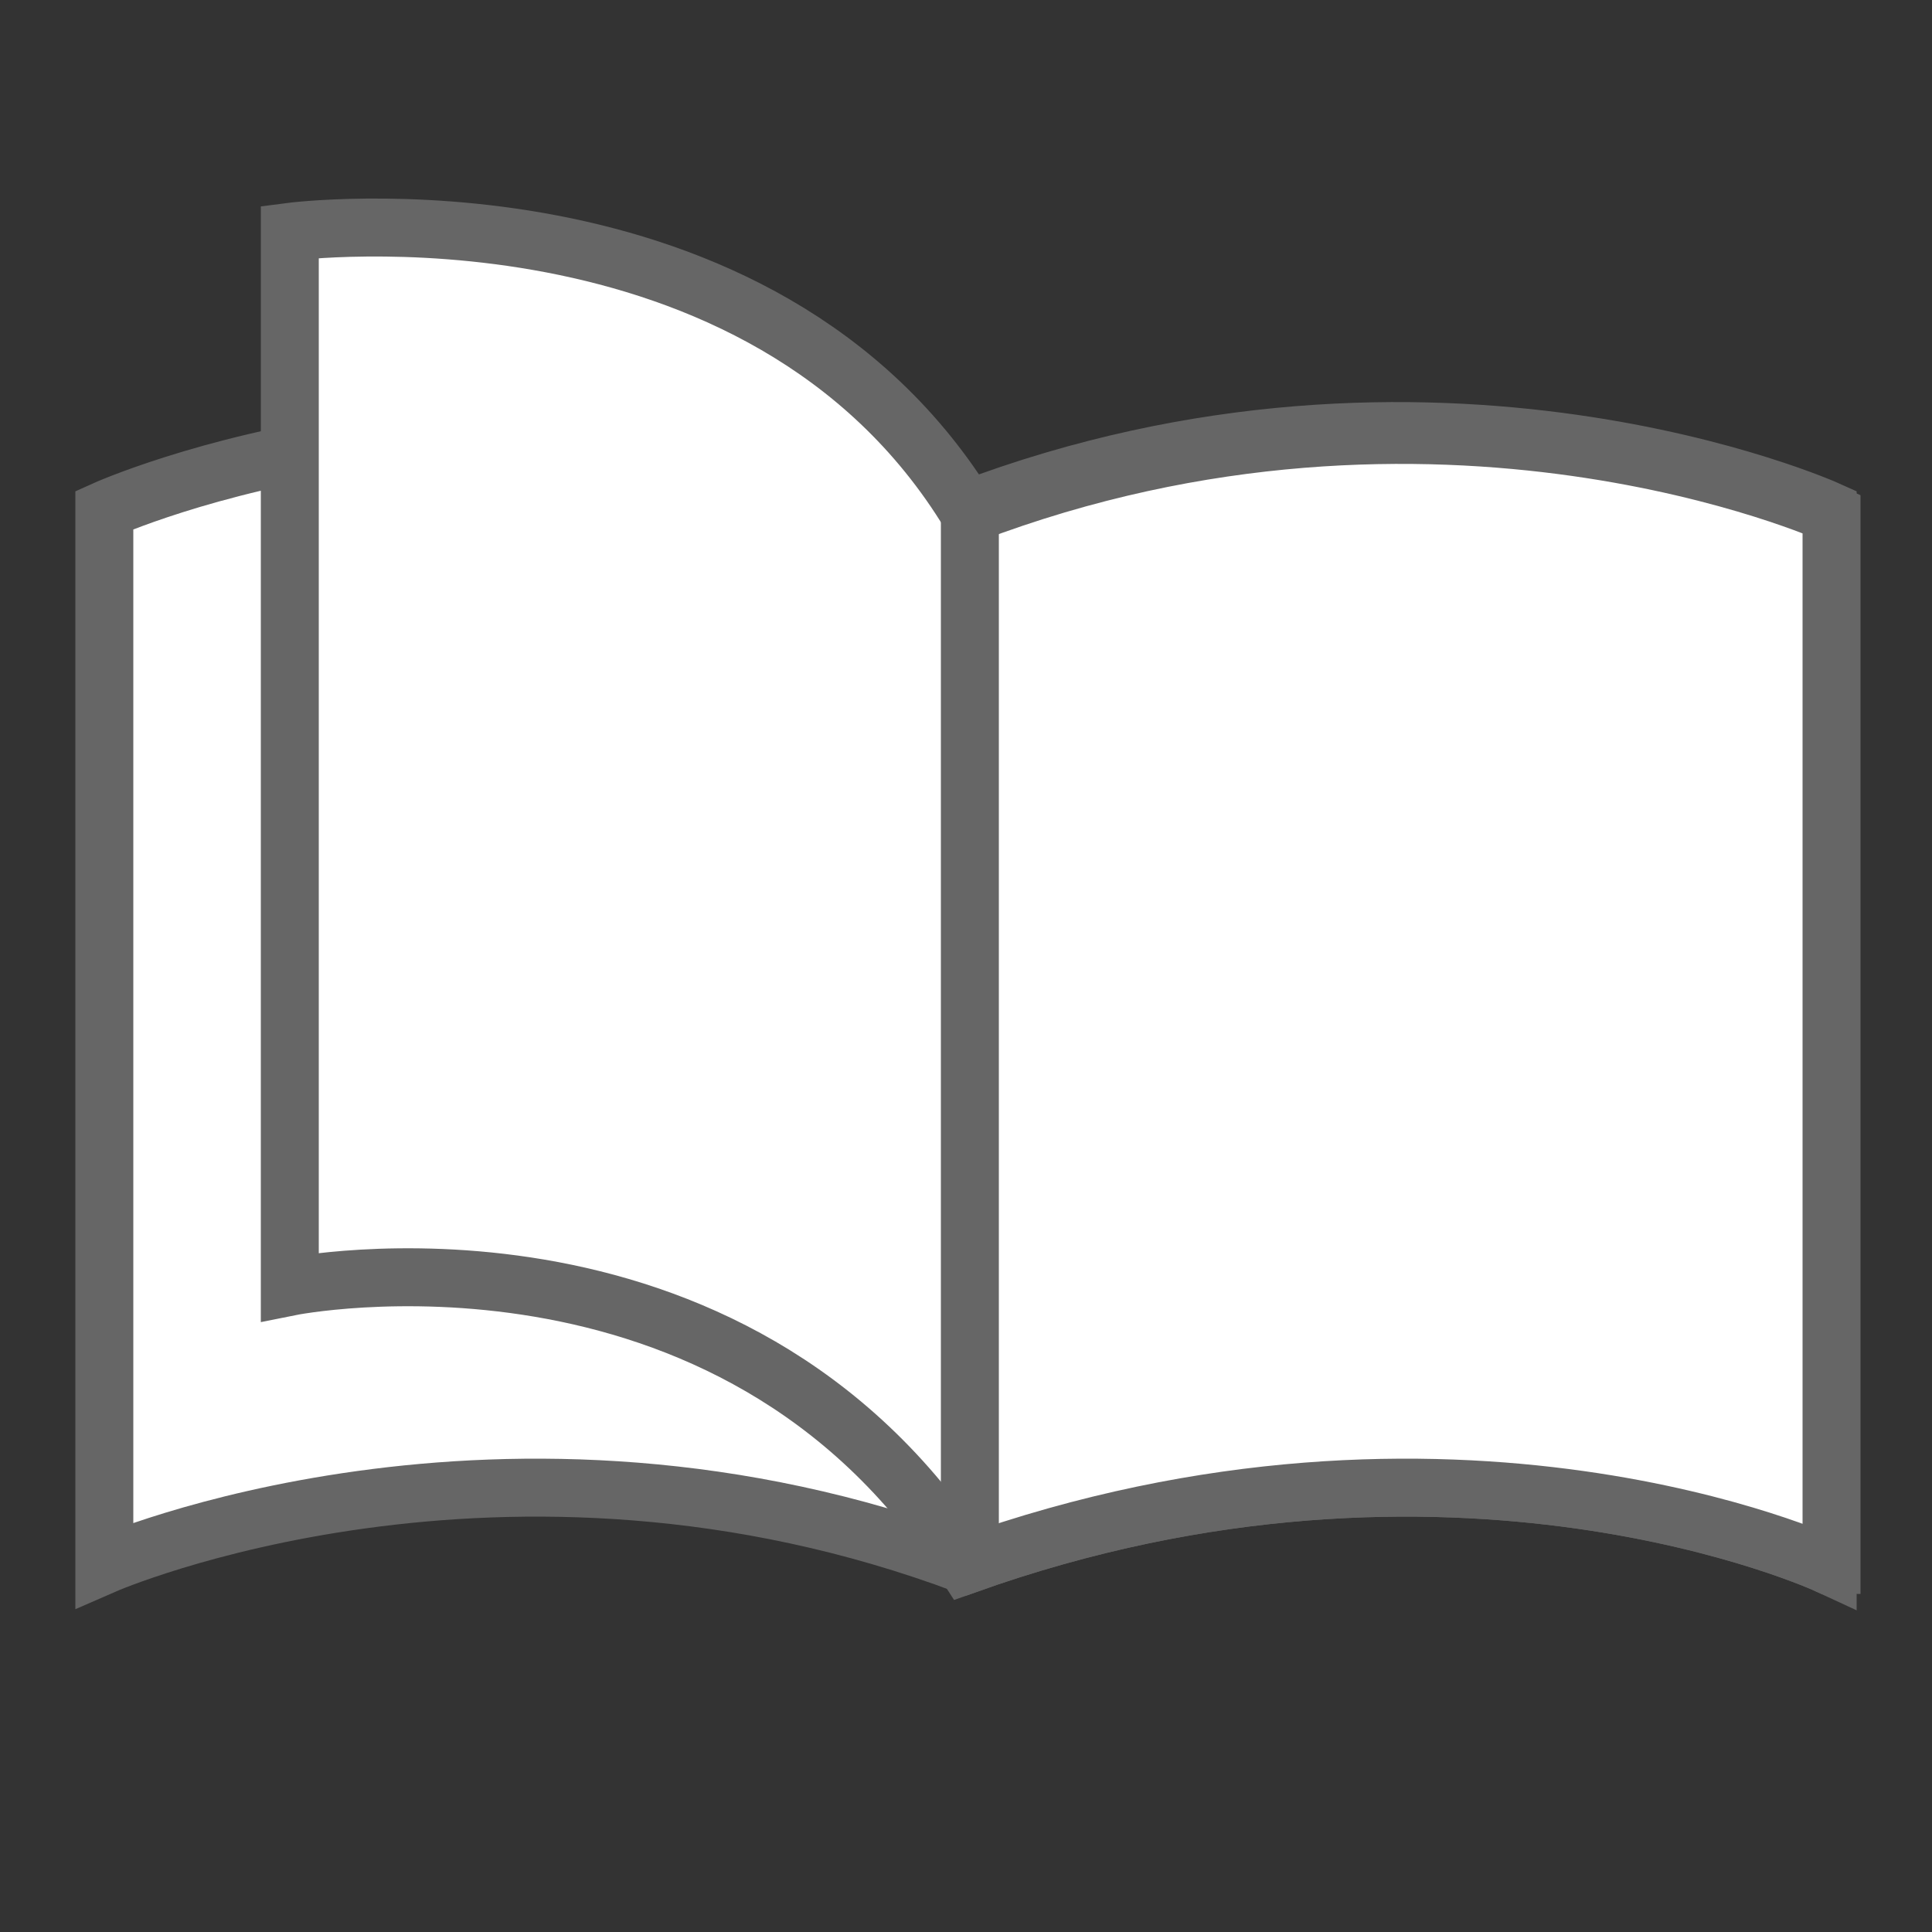 <?xml version="1.0" encoding="utf-8"?>
<!-- Generator: Adobe Illustrator 28.2.0, SVG Export Plug-In . SVG Version: 6.00 Build 0)  -->
<svg version="1.1" id="Layer_2_00000127735386030509937570000002208950819336478128_"
	 xmlns="http://www.w3.org/2000/svg" xmlns:xlink="http://www.w3.org/1999/xlink" x="0px" y="0px" viewBox="0 0 50 50"
	 style="enable-background:new 0 0 50 50;" xml:space="preserve">
<rect x="0" y="0" width="50" height="50" fill="#333333" stroke="none"/>
<style type="text/css">
	.st0{fill:#FFFFFF;stroke:#666666;stroke-width:1.5;stroke-miterlimit:10;}
	.st1{fill:none;stroke:#666666;stroke-width:1.5;stroke-miterlimit:10;}
</style>
<path class="st0" d="M47.3,40.5c0,0-9.7-4.5-22.3,0c-12-4.5-22.3,0-22.3,0V13.2c0,0,10.4-4.7,22.3,0c12.1-4.6,22.3,0,22.3,0V40.5z"
	/>
<path class="st0" d="M47.3,40.5c0,0-9.7-4.5-22.3,0C18.9,31,7.5,33.3,7.5,33.3V6c0,0,12.2-1.6,17.6,7.3c12.1-4.6,22.3,0,22.3,0V40.5
	z"/>
<line class="st1" x1="25.1" y1="13.2" x2="25.1" y2="40.5"/>
</svg>
